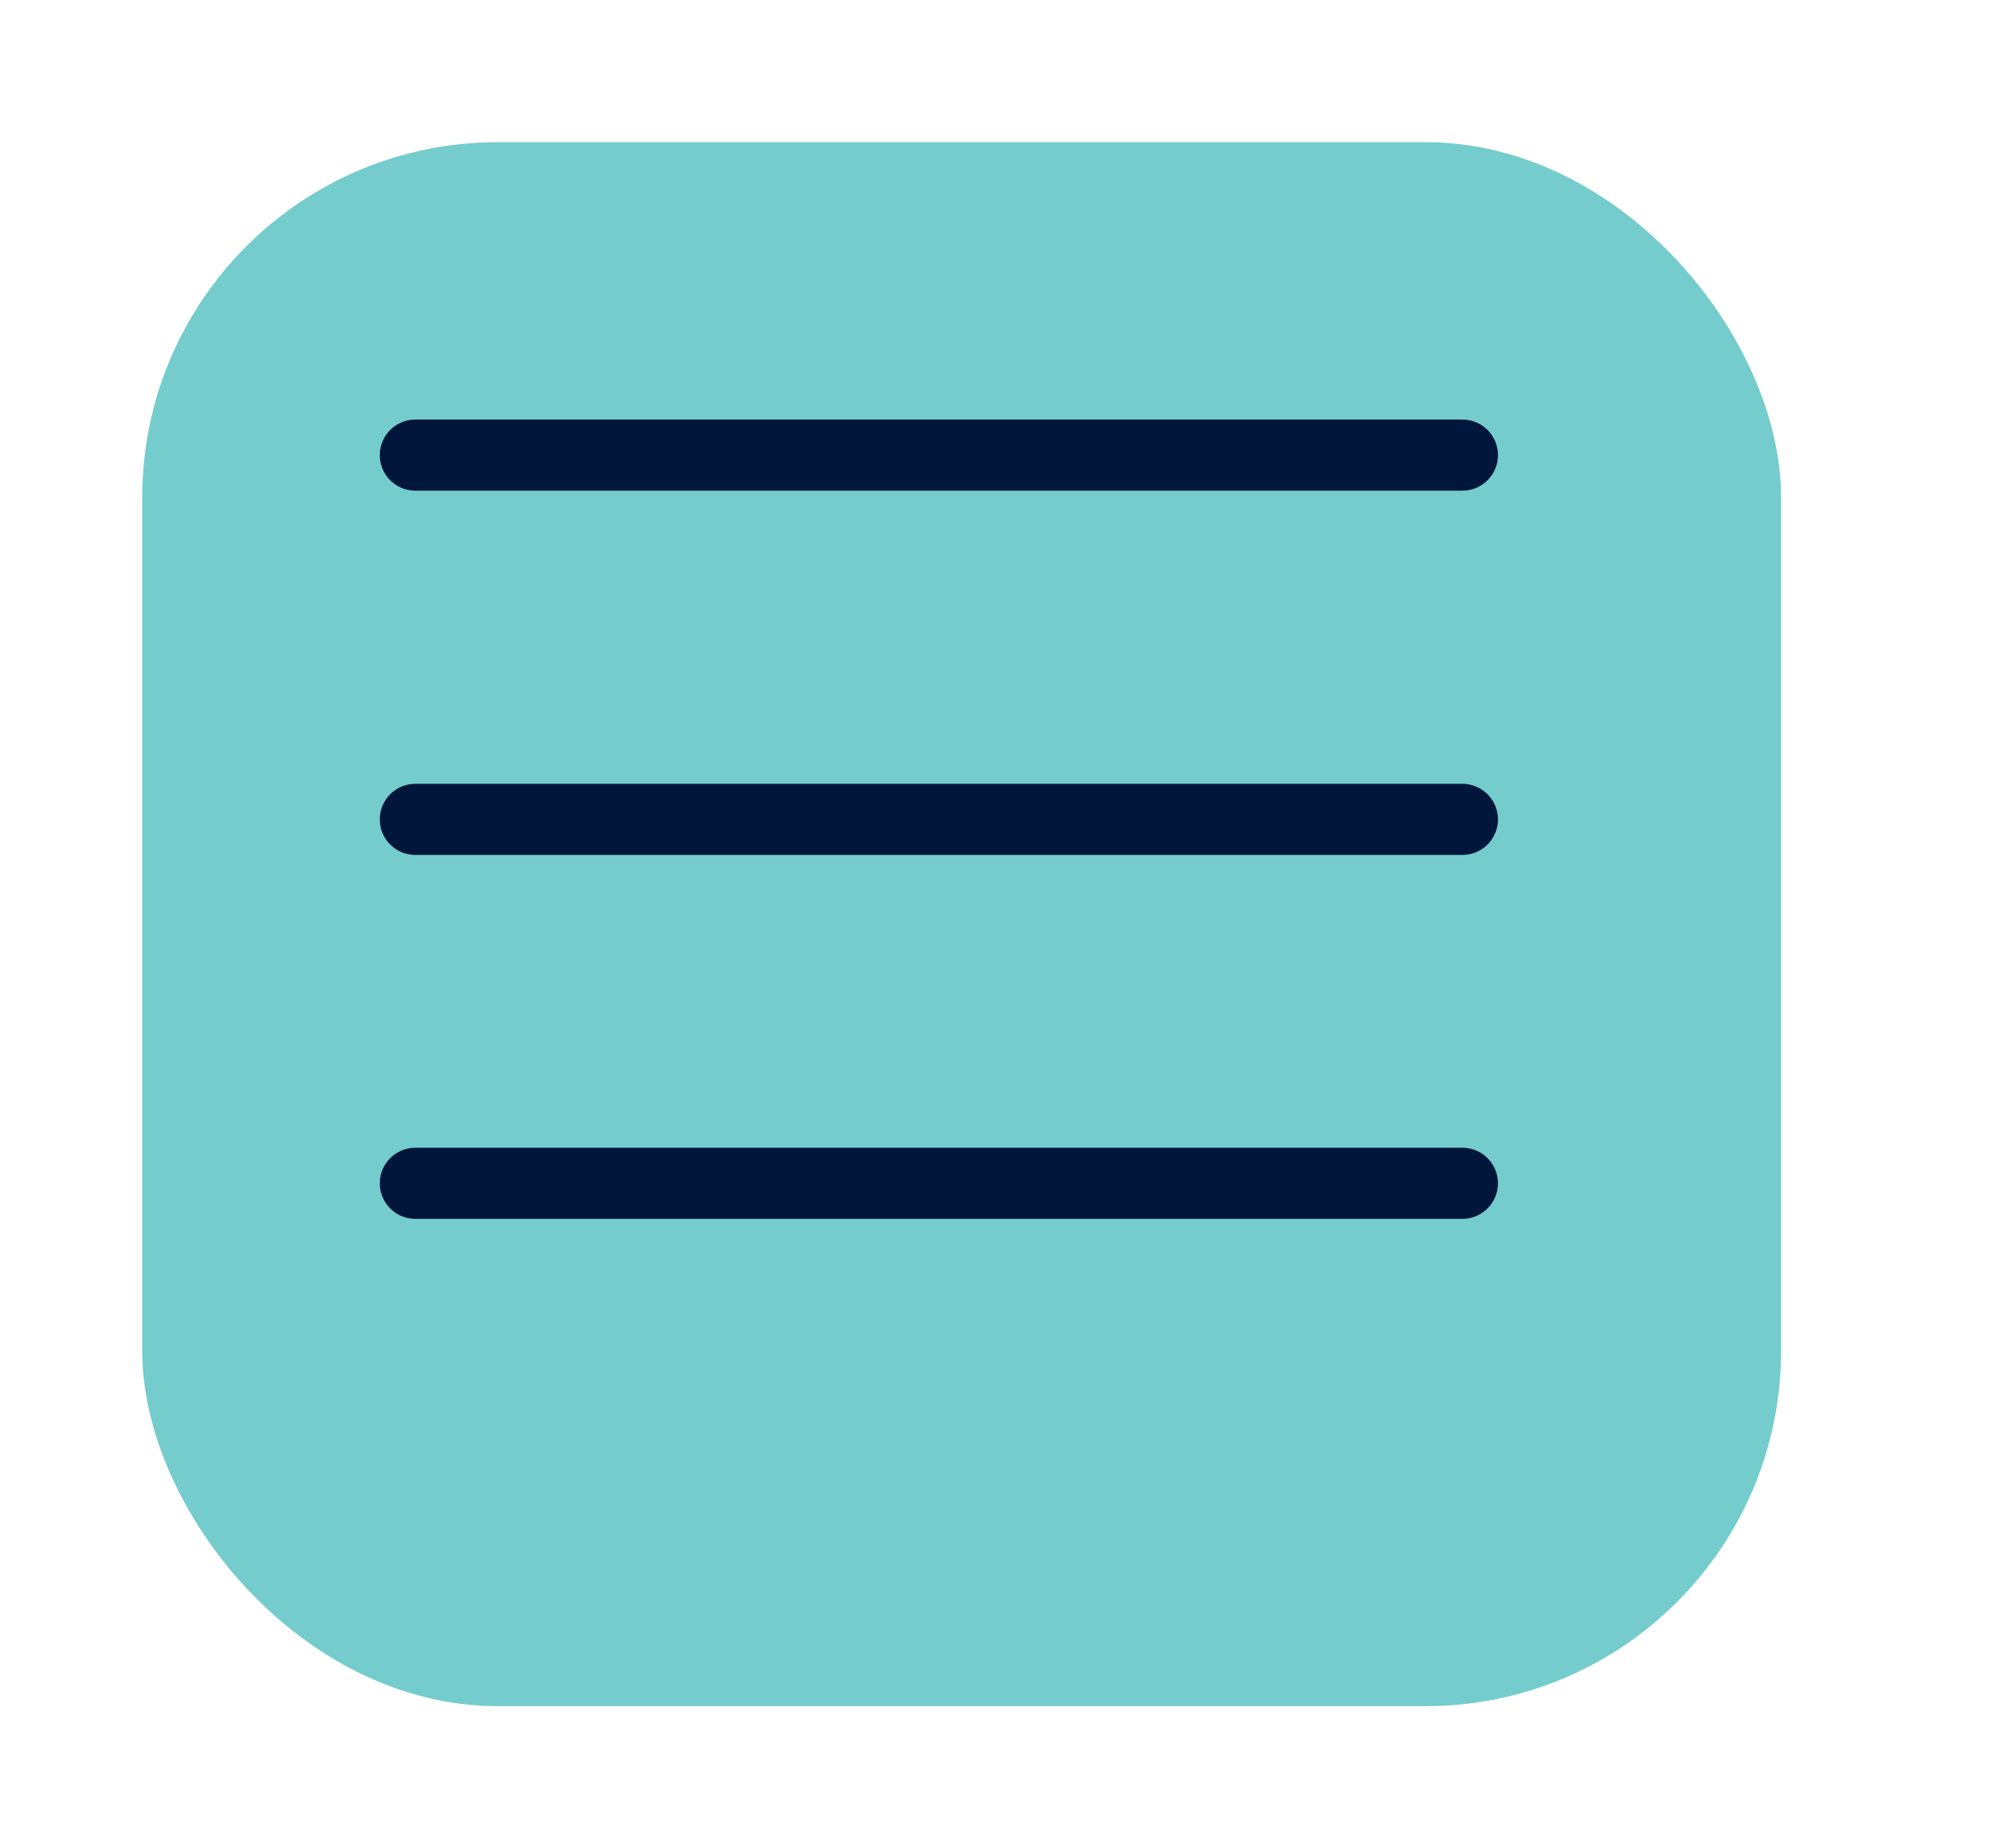 <svg width="28" height="26" viewBox="0 0 28 26" fill="none" xmlns="http://www.w3.org/2000/svg">
<g filter="url(#filter0_d_3_711)">
<rect x="2" width="23.048" height="22" rx="5" fill="#75CCCC"/>
</g>
<path d="M5.841 6.402H20.566" stroke="#00163B" stroke-linecap="round"/>
<path d="M5.841 11.526H20.566" stroke="#00163B" stroke-linecap="round"/>
<path d="M5.841 16.645H20.566" stroke="#00163B" stroke-linecap="round"/>
<defs>
<filter id="filter0_d_3_711" x="0" y="0" width="27.048" height="26" filterUnits="userSpaceOnUse" color-interpolation-filters="sRGB">
<feFlood flood-opacity="0" result="BackgroundImageFix"/>
<feColorMatrix in="SourceAlpha" type="matrix" values="0 0 0 0 0 0 0 0 0 0 0 0 0 0 0 0 0 0 127 0" result="hardAlpha"/>
<feOffset dy="2"/>
<feGaussianBlur stdDeviation="1"/>
<feComposite in2="hardAlpha" operator="out"/>
<feColorMatrix type="matrix" values="0 0 0 0 0 0 0 0 0 0 0 0 0 0 0 0 0 0 0.5 0"/>
<feBlend mode="normal" in2="BackgroundImageFix" result="effect1_dropShadow_3_711"/>
<feBlend mode="normal" in="SourceGraphic" in2="effect1_dropShadow_3_711" result="shape"/>
</filter>
</defs>
</svg>
